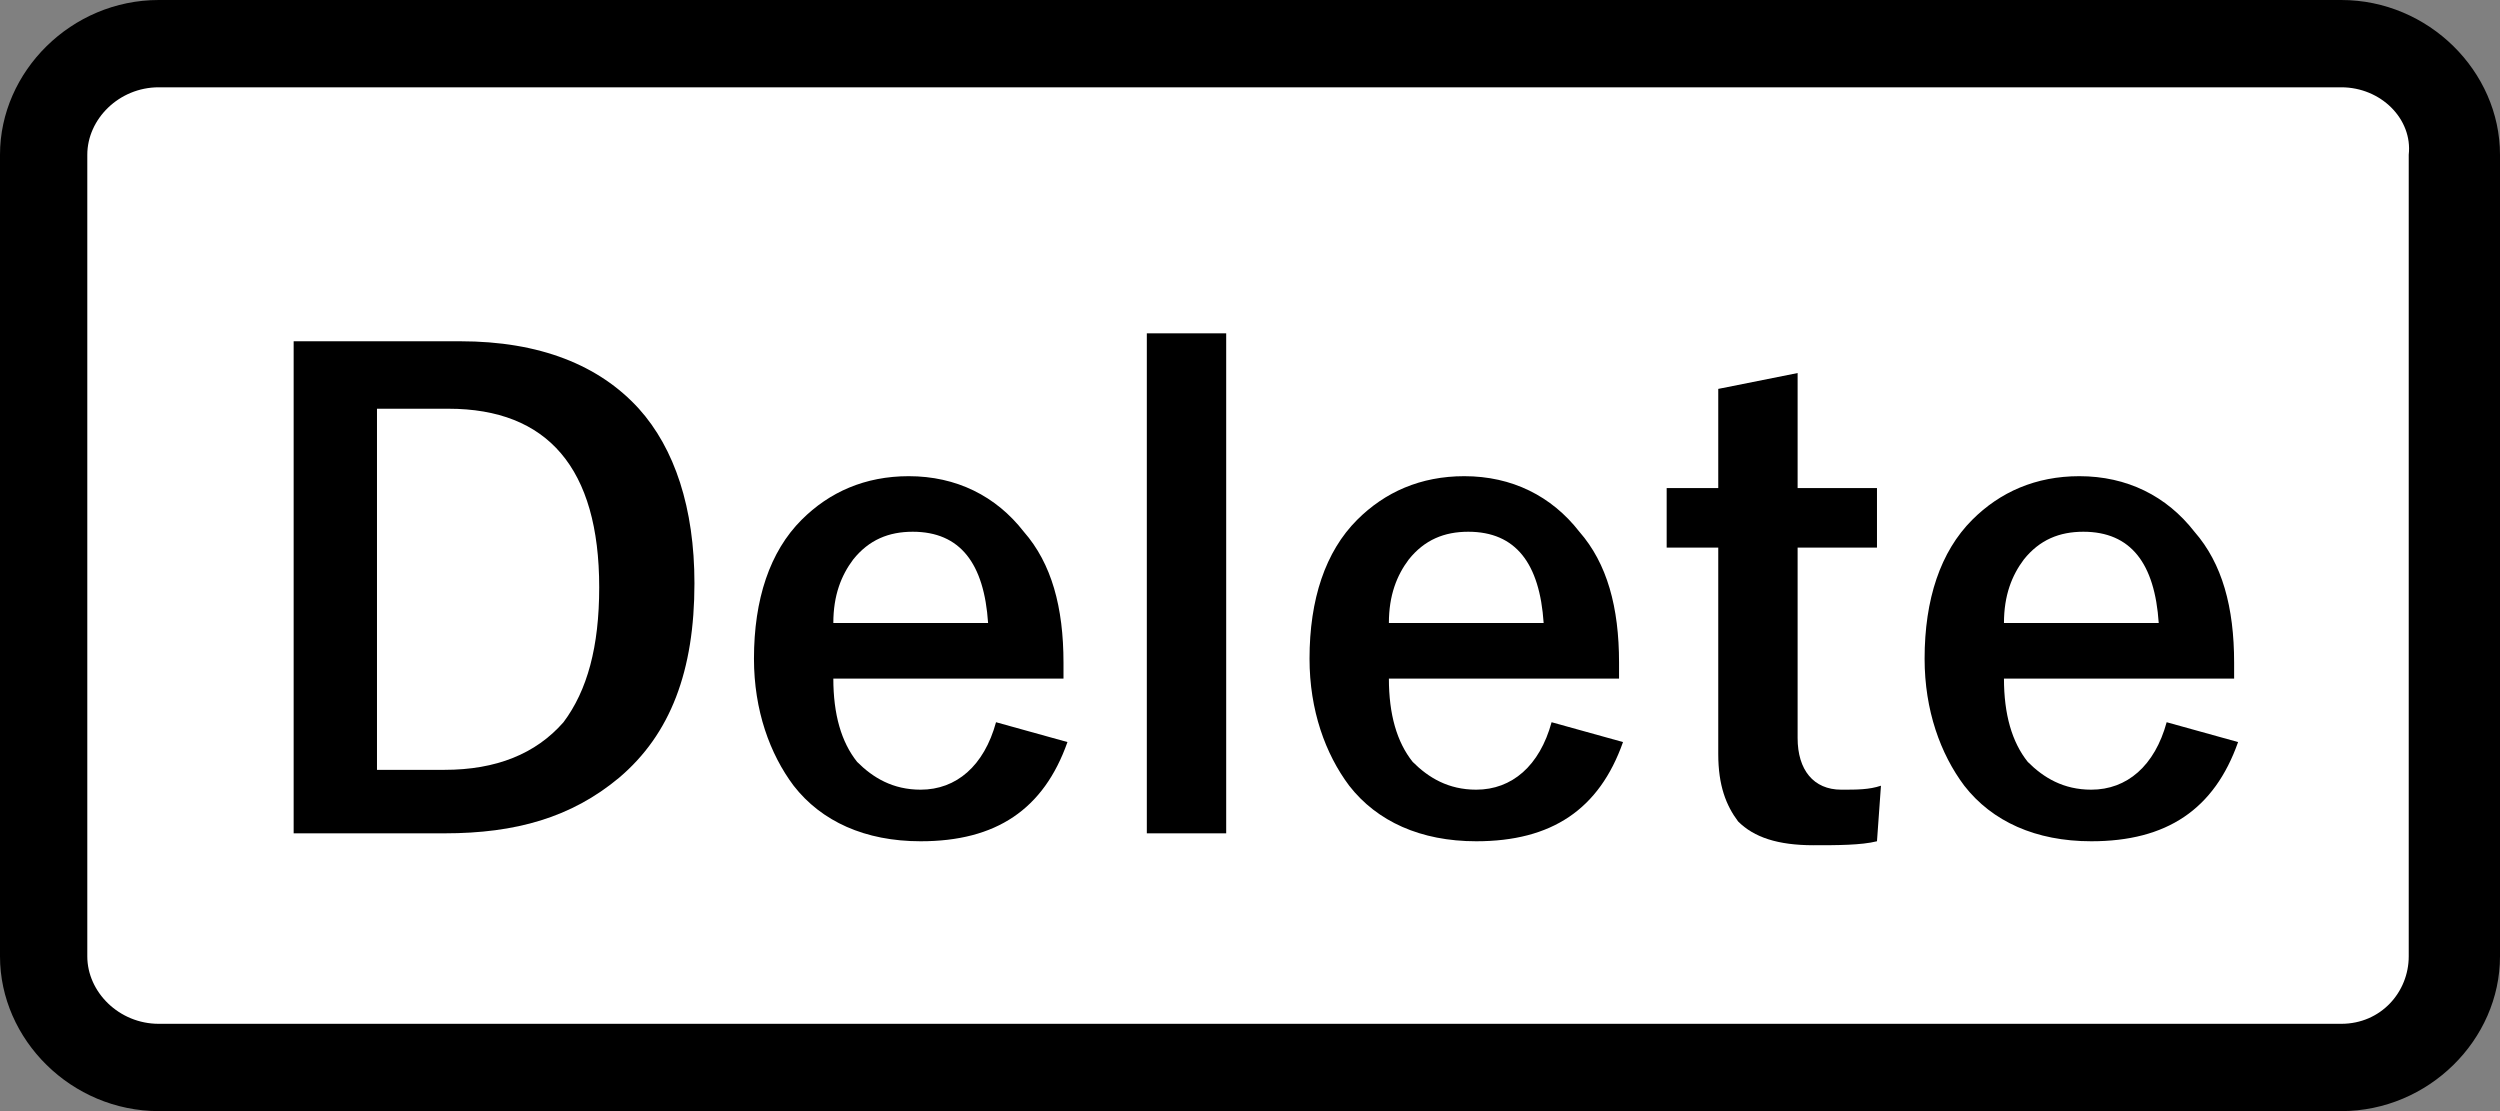 <?xml version="1.0" encoding="utf-8"?>
<!-- Generator: Adobe Illustrator 25.4.6, SVG Export Plug-In . SVG Version: 6.00 Build 0)  -->
<svg version="1.2" baseProfile="tiny" xmlns="http://www.w3.org/2000/svg" xmlns:xlink="http://www.w3.org/1999/xlink" x="0px"
	 y="0px" viewBox="0 0 63 28" overflow="visible" xml:space="preserve">
<rect x="0" y="0" width="63" height="28" fill="#808080" stroke="none"/>
<g id="レイヤー_1">
</g>
<g id="線">
	<path d="M59,28H4c-2.2,0-4-1.8-4-3.9V3.9C0,1.8,1.8,0,4,0H59c2.2,0,4,1.8,4,3.9v20.2C63,26.2,61.2,28,59,28z"/>
	<path fill="#FFFFFF" d="M4,2.2C3,2.2,2.2,3,2.2,3.9v20.2C2.2,25,3,25.8,4,25.8H59c1,0,1.7-0.8,1.7-1.7V3.9C60.8,3,60,2.2,59,2.2H4z
		"/>
</g>
<g id="印字と線">
	<g>
		<path d="M7.4,8.6h4.2c2,0,3.5,0.6,4.5,1.7c0.9,1,1.4,2.5,1.4,4.4c0,2.2-0.6,3.8-1.9,4.9C14.4,20.6,13,21,11.2,21H7.4V8.6z
			 M9.5,10.3v9.1h1.7c1.3,0,2.3-0.4,3-1.2c0.6-0.8,0.9-1.9,0.9-3.4c0-3-1.3-4.5-3.8-4.5H9.5z"/>
		<path d="M26.9,17.1H21c0,0.9,0.2,1.6,0.6,2.1c0.4,0.4,0.9,0.7,1.6,0.7c0.9,0,1.6-0.6,1.9-1.7l1.8,0.5c-0.6,1.7-1.8,2.5-3.7,2.5
			c-1.4,0-2.5-0.5-3.2-1.4c-0.6-0.8-1-1.9-1-3.2c0-1.5,0.4-2.7,1.2-3.5c0.7-0.7,1.6-1.1,2.7-1.1c1.2,0,2.2,0.5,2.9,1.4
			c0.7,0.8,1,1.9,1,3.3V17.1z M24.9,15.7c-0.1-1.5-0.7-2.3-1.9-2.3c-0.6,0-1.1,0.2-1.5,0.7c-0.3,0.4-0.5,0.9-0.5,1.6H24.9z"/>
		<path d="M30.9,8.4V21h-2V8.4H30.9z"/>
		<path d="M40.9,17.1H35c0,0.9,0.2,1.6,0.6,2.1c0.4,0.4,0.9,0.7,1.6,0.7c0.9,0,1.6-0.6,1.9-1.7l1.8,0.5c-0.6,1.7-1.8,2.5-3.7,2.5
			c-1.4,0-2.5-0.5-3.2-1.4c-0.6-0.8-1-1.9-1-3.2c0-1.5,0.4-2.7,1.2-3.5c0.7-0.7,1.6-1.1,2.7-1.1c1.2,0,2.2,0.5,2.9,1.4
			c0.7,0.8,1,1.9,1,3.3V17.1z M38.9,15.7c-0.1-1.5-0.7-2.3-1.9-2.3c-0.6,0-1.1,0.2-1.5,0.7c-0.3,0.4-0.5,0.9-0.5,1.6H38.9z"/>
		<path d="M45.3,9.4v2.9h2v1.5h-2v4.8c0,0.8,0.4,1.3,1.1,1.3c0.4,0,0.7,0,1-0.1l-0.1,1.4c-0.4,0.1-1,0.1-1.6,0.1
			c-0.9,0-1.5-0.2-1.9-0.6c-0.3-0.4-0.5-0.9-0.5-1.7v-5.2H42v-1.5h1.3V9.8L45.3,9.4z"/>
		<path d="M56.4,17.1h-5.9c0,0.9,0.2,1.6,0.6,2.1c0.4,0.4,0.9,0.7,1.6,0.7c0.9,0,1.6-0.6,1.9-1.7l1.8,0.5c-0.6,1.7-1.8,2.5-3.7,2.5
			c-1.4,0-2.5-0.5-3.2-1.4c-0.6-0.8-1-1.9-1-3.2c0-1.5,0.4-2.7,1.2-3.5c0.7-0.7,1.6-1.1,2.7-1.1c1.2,0,2.2,0.5,2.9,1.4
			c0.7,0.8,1,1.9,1,3.3V17.1z M54.4,15.7c-0.1-1.5-0.7-2.3-1.9-2.3c-0.6,0-1.1,0.2-1.5,0.7c-0.3,0.4-0.5,0.9-0.5,1.6H54.4z"/>
	</g>
</g>
</svg>

